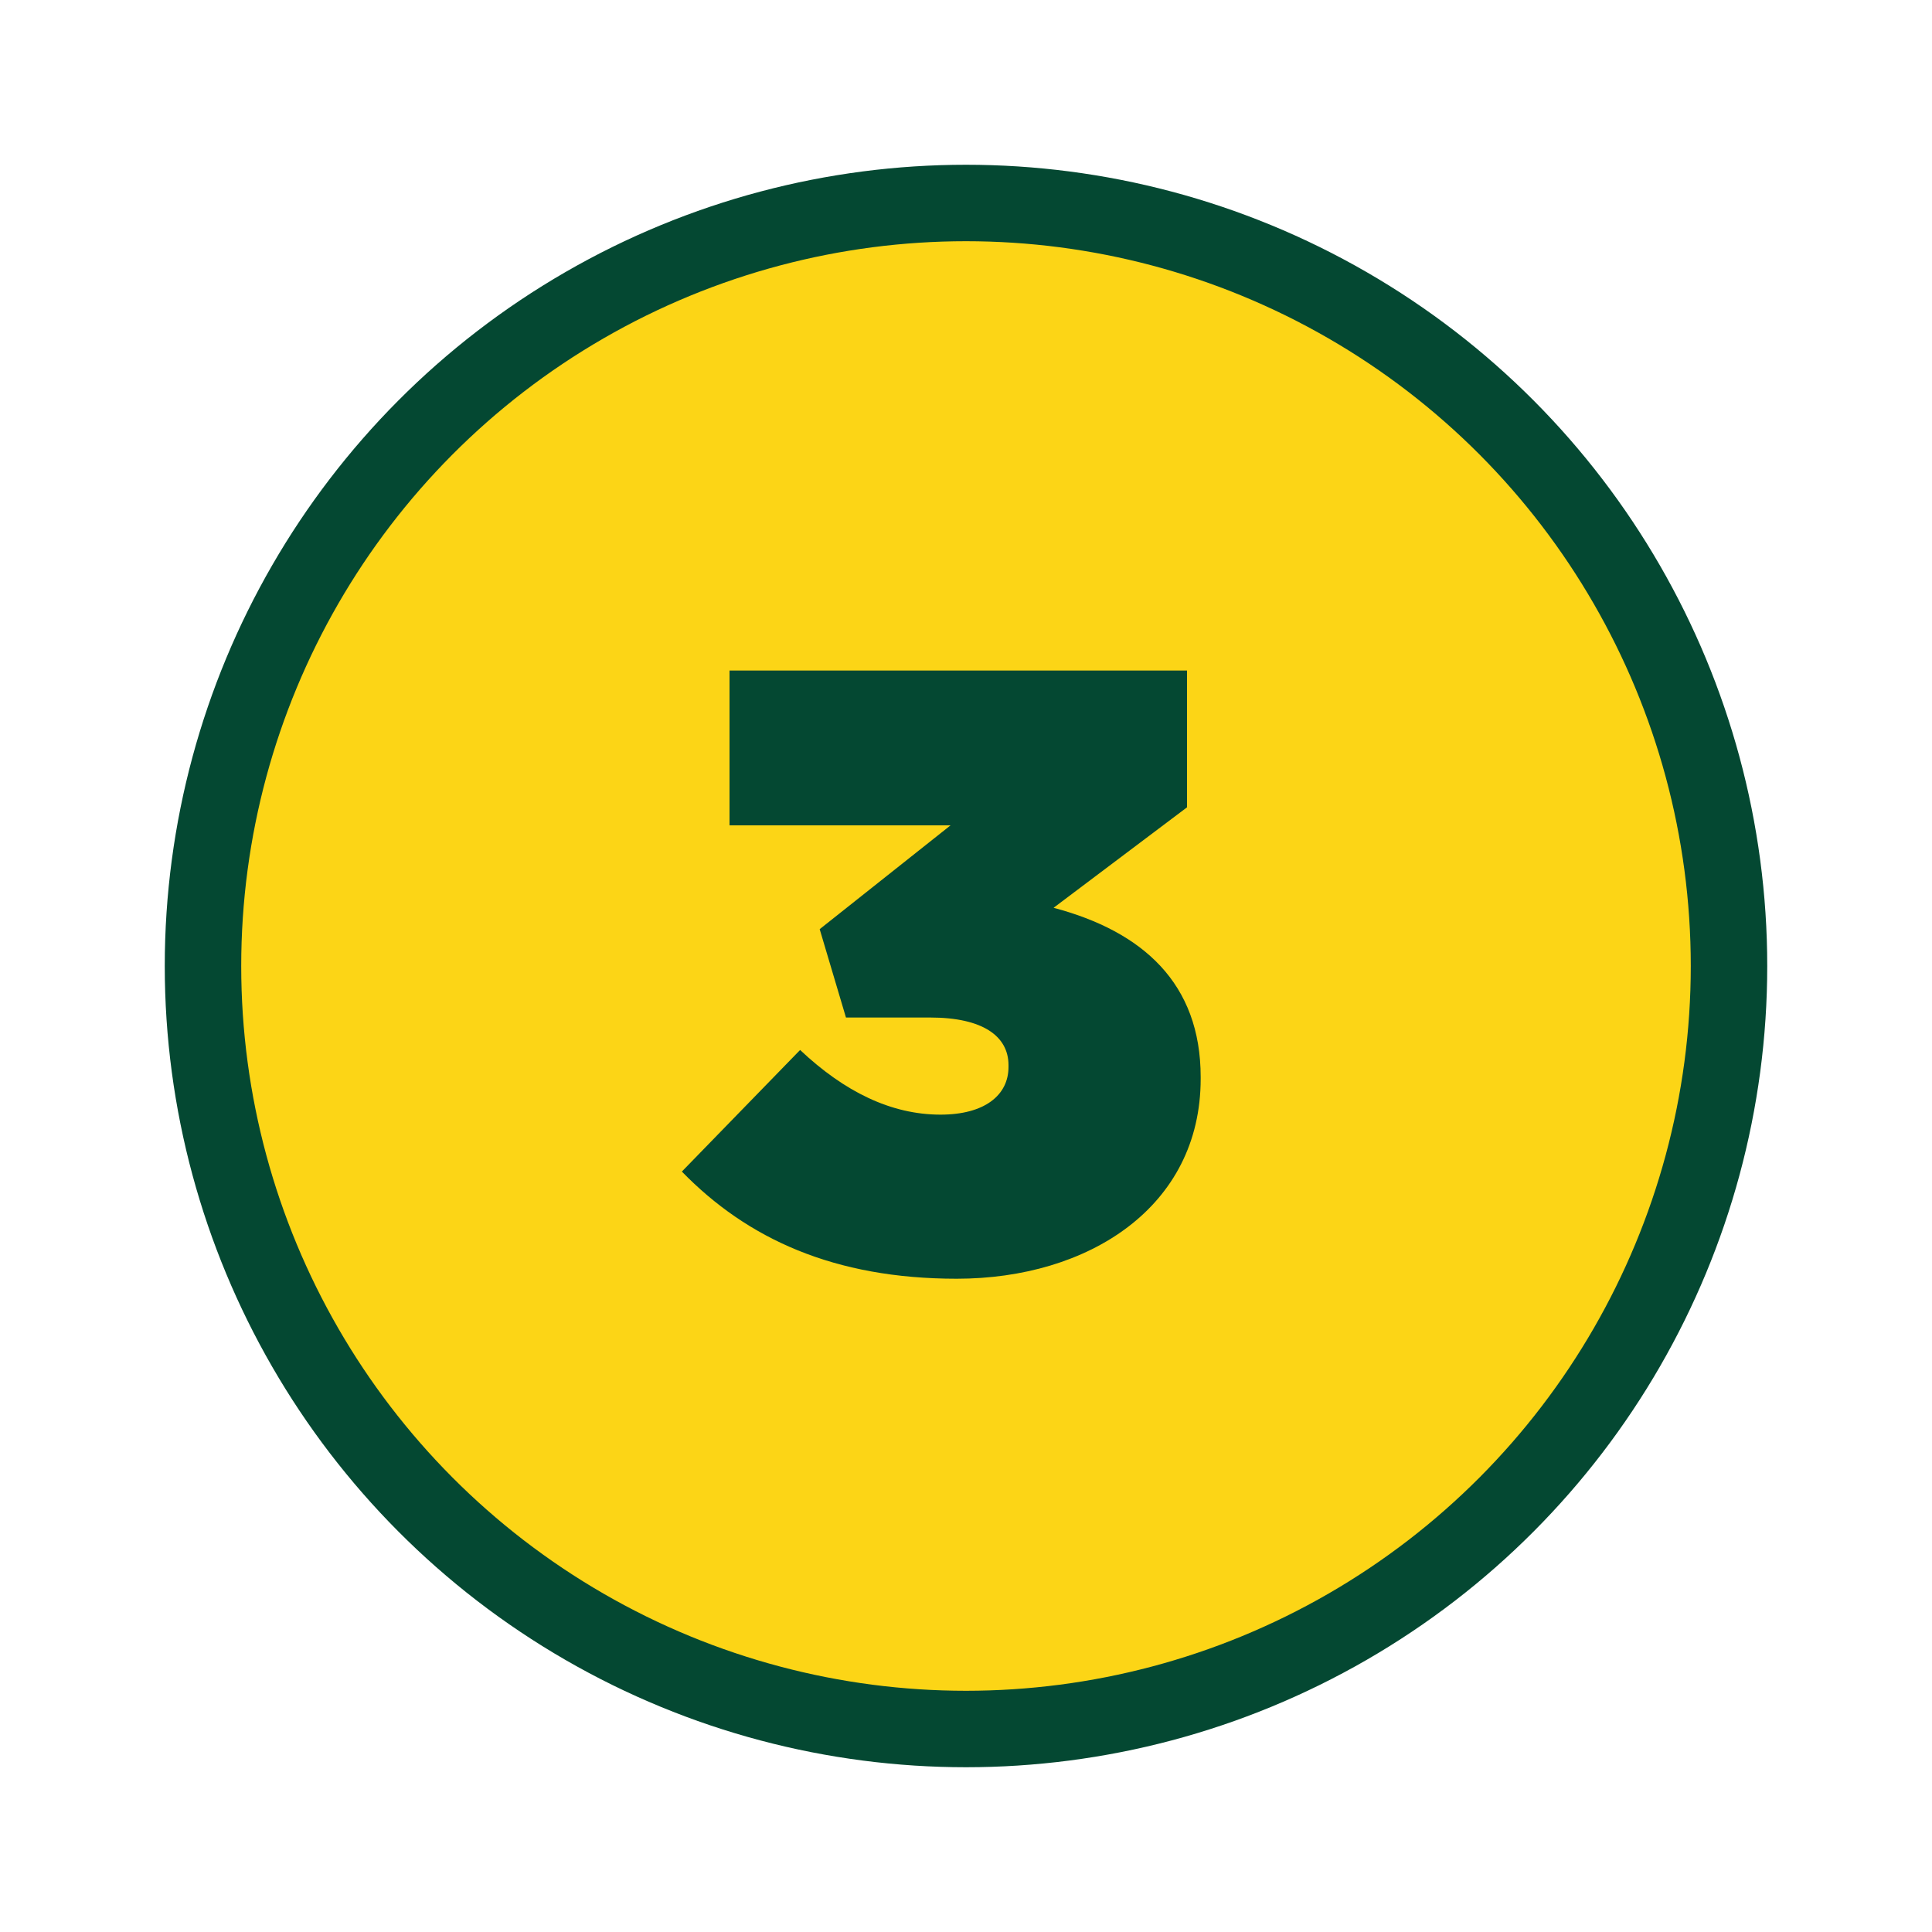 <svg xmlns="http://www.w3.org/2000/svg" xmlns:xlink="http://www.w3.org/1999/xlink" version="1.1" id="Layer_1" x="0px" y="0px" viewBox="0 0 75 75" style="enable-background:new 0 0 75 75;" xml:space="preserve"> <style type="text/css"> .st0{fill:#FCD516;stroke:#044832;stroke-width:2.968;stroke-miterlimit:10;} .st1{fill:none;} .st2{enable-background:new ;} .st3{fill:#044832;} </style> <g> <circle class="st0" cx="37.5" cy="37.5" r="29.62"></circle> </g> <rect x="16.67" y="25.06" class="st1" width="40.22" height="35.78"></rect> <g class="st2"> <path class="st3" d="M26.47,45.48l4.59-4.72c1.72,1.62,3.53,2.51,5.45,2.51c1.72,0,2.64-0.76,2.64-1.85v-0.07 c0-1.12-0.99-1.85-3.04-1.85h-3.27l-1.02-3.43l5.08-4.03h-8.58v-6.01h17.76v5.31l-5.18,3.9c3.47,0.92,5.71,2.94,5.71,6.57v0.07 c0,4.98-4.36,7.76-9.47,7.76C32.38,49.64,29.01,48.09,26.47,45.48z"></path> </g> </svg>